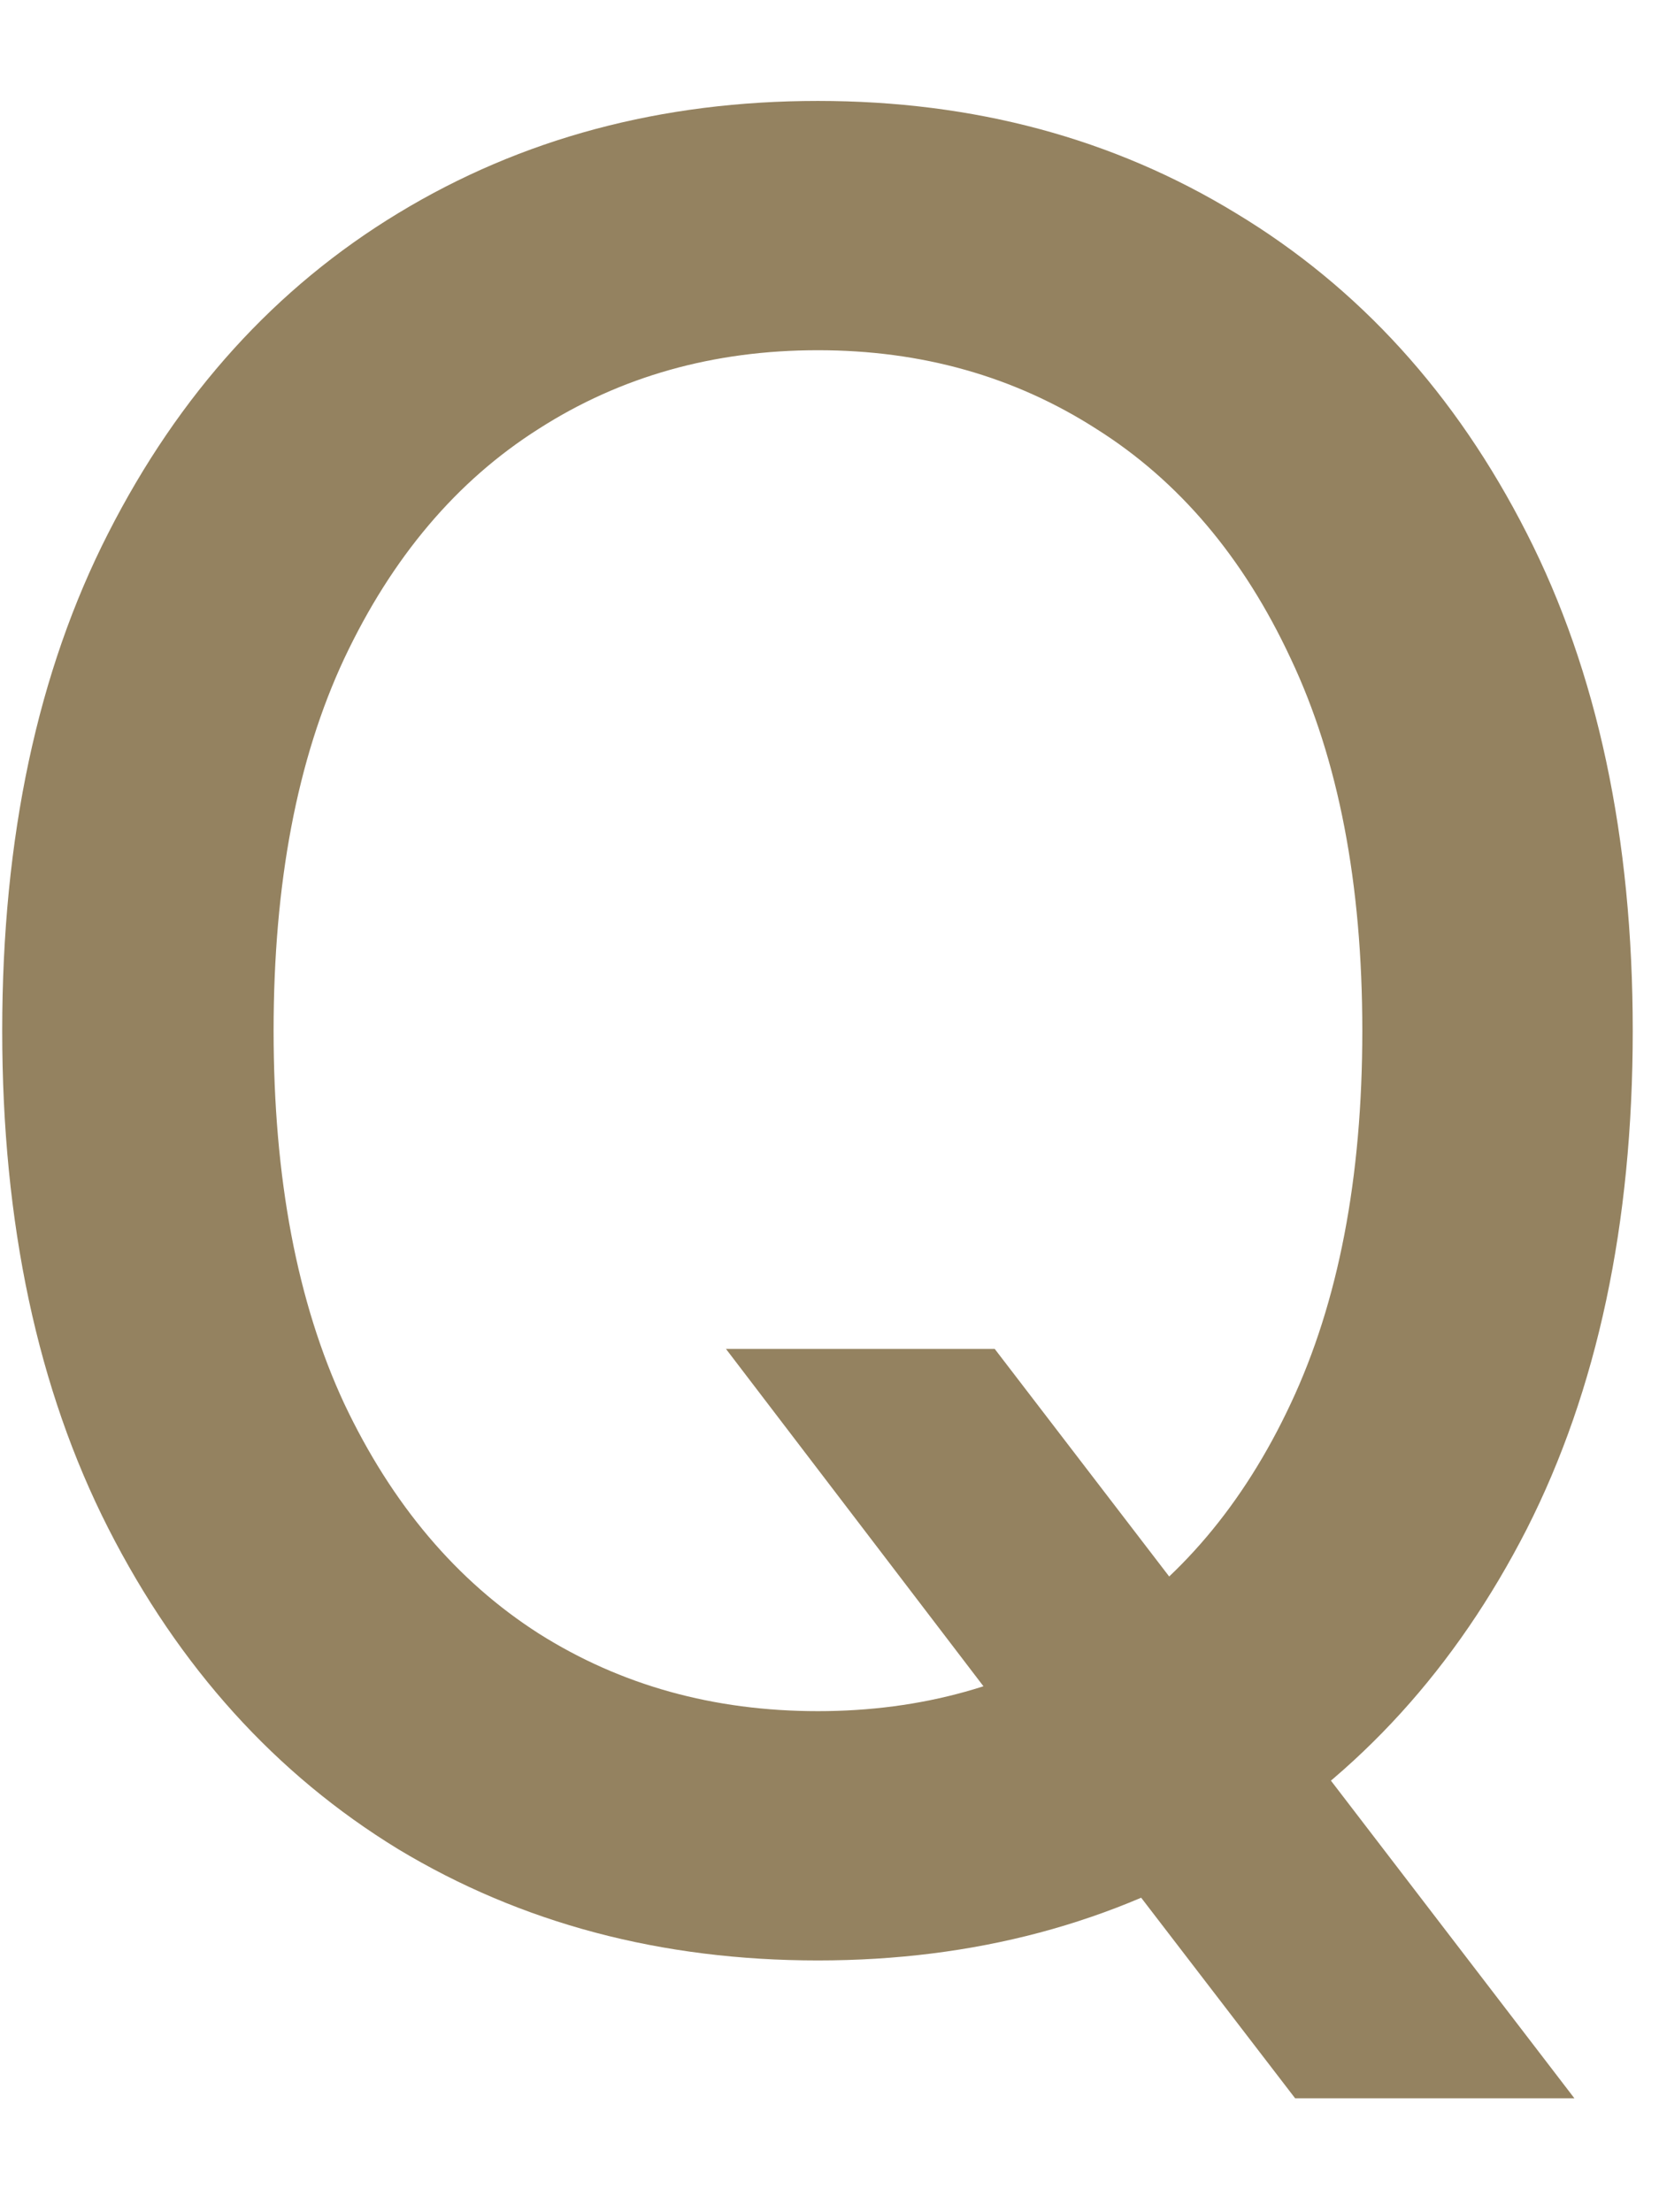 <svg width="12" height="16" viewBox="0 0 12 16" fill="none" xmlns="http://www.w3.org/2000/svg">
<path d="M5.251 9.756H7.195L8.562 11.539L9.208 12.332L11.388 15.176H9.368L7.911 13.278L7.412 12.587L5.251 9.756ZM11.81 7.455C11.81 8.852 11.554 10.054 11.043 11.06C10.531 12.061 9.83 12.832 8.94 13.374C8.053 13.911 7.045 14.179 5.916 14.179C4.783 14.179 3.771 13.911 2.88 13.374C1.994 12.832 1.295 12.059 0.783 11.053C0.272 10.048 0.016 8.848 0.016 7.455C0.016 6.057 0.272 4.857 0.783 3.856C1.295 2.85 1.994 2.079 2.88 1.542C3.771 1.001 4.783 0.73 5.916 0.73C7.045 0.73 8.053 1.001 8.94 1.542C9.83 2.079 10.531 2.85 11.043 3.856C11.554 4.857 11.81 6.057 11.81 7.455ZM9.854 7.455C9.854 6.389 9.681 5.492 9.336 4.763C8.995 4.031 8.526 3.477 7.93 3.102C7.337 2.722 6.666 2.533 5.916 2.533C5.162 2.533 4.489 2.722 3.896 3.102C3.304 3.477 2.835 4.031 2.49 4.763C2.149 5.492 1.979 6.389 1.979 7.455C1.979 8.52 2.149 9.419 2.49 10.152C2.835 10.881 3.304 11.435 3.896 11.814C4.489 12.189 5.162 12.376 5.916 12.376C6.666 12.376 7.337 12.189 7.93 11.814C8.526 11.435 8.995 10.881 9.336 10.152C9.681 9.419 9.854 8.52 9.854 7.455Z" fill="#948260"/>
</svg>
